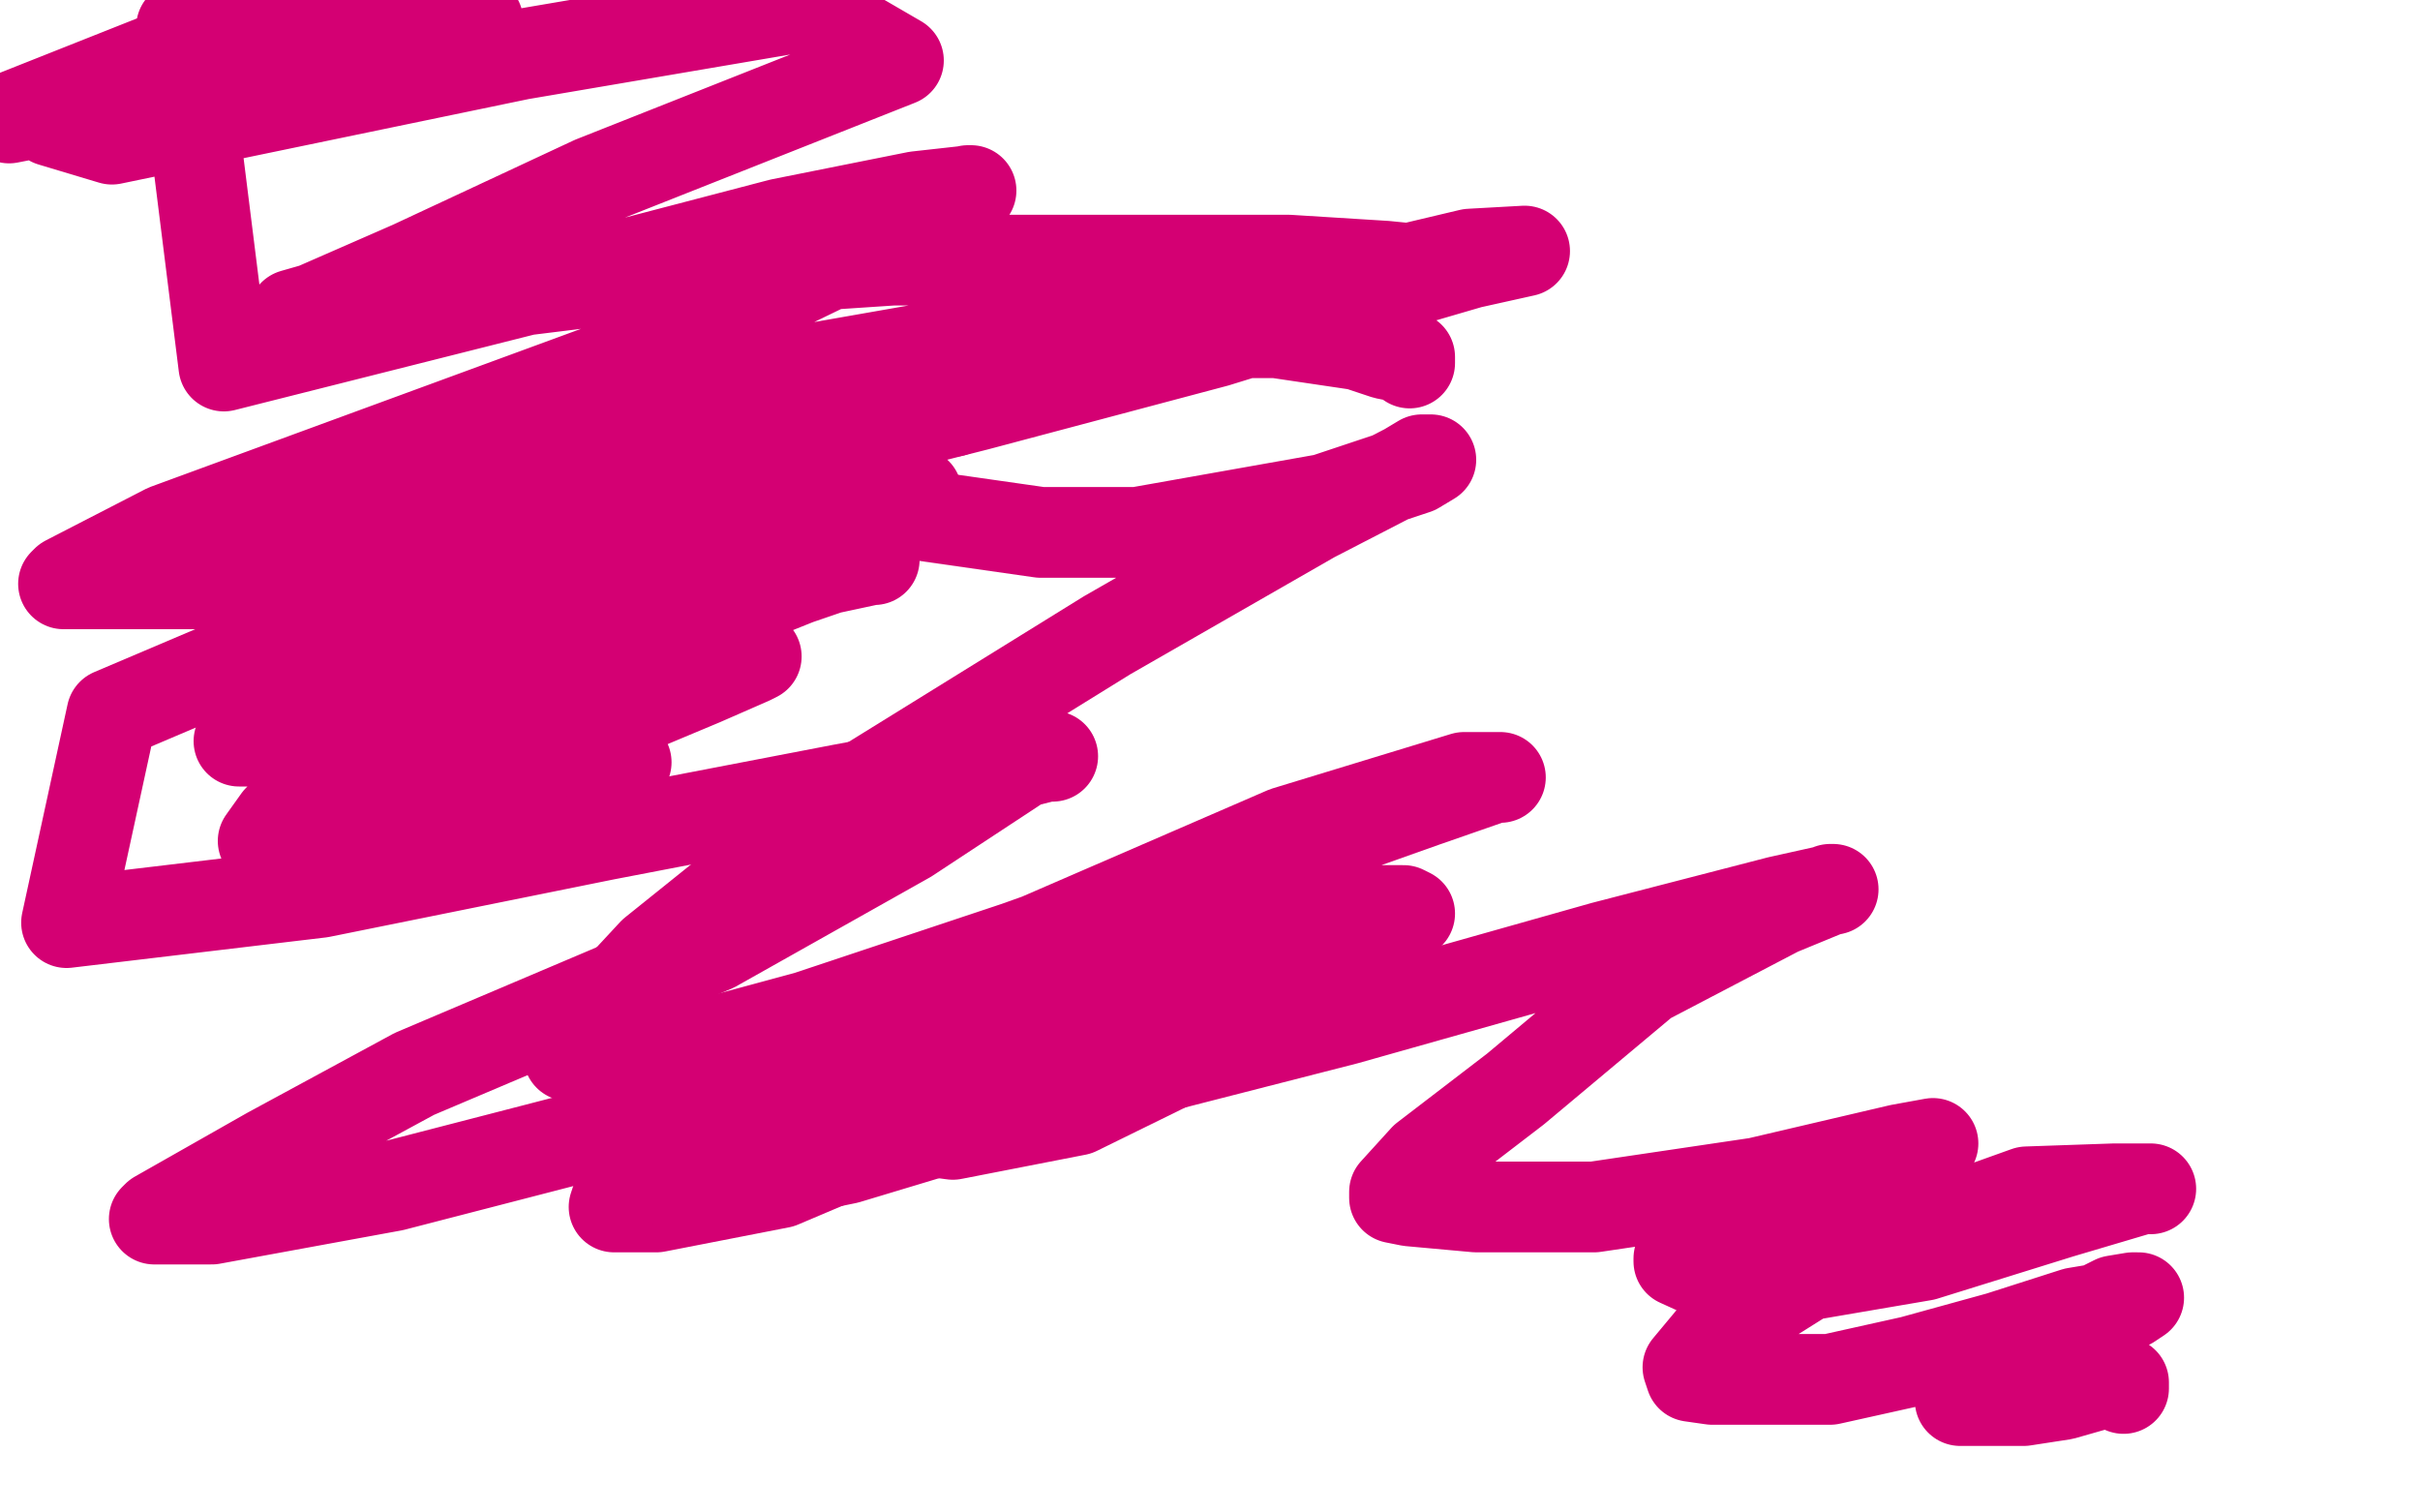 <?xml version="1.0" standalone="no"?>
<!DOCTYPE svg PUBLIC "-//W3C//DTD SVG 1.1//EN"
"http://www.w3.org/Graphics/SVG/1.1/DTD/svg11.dtd">

<svg width="800" height="500" version="1.1" xmlns="http://www.w3.org/2000/svg" xmlns:xlink="http://www.w3.org/1999/xlink" style="stroke-antialiasing: false"><desc>This SVG has been created on https://colorillo.com/</desc><rect x='0' y='0' width='800' height='500' style='fill: rgb(255,255,255); stroke-width:0' /><polyline points="212,140 208,140 208,140 199,140 199,140 185,143 185,143 174,148 174,148 162,154 162,154 155,160 155,160 152,161 152,161 152,164 152,167 153,170 158,171 169,171 183,169 207,161 237,151 267,143 291,134 309,129 299,129 281,135 231,148 176,162 134,175 118,182 116,182 117,182 125,182 149,178 188,167 236,155 284,144 309,136 315,136 311,136 296,141 265,155 219,176 182,192 171,197 170,199 180,199 200,198 237,190 278,172 302,163 303,163 300,163 275,172 229,188 159,214 104,233 79,245 82,245 90,245 123,239 169,223 236,201 274,188 288,185 289,185 280,185 255,195 187,222 127,252 92,271 87,278 88,278 100,278 131,266 189,243 232,225 248,218 250,217 243,217 220,225 171,247 134,269 119,282 119,284 126,284 156,279 187,264 205,253 207,252" style="fill: none; stroke: #d40073; stroke-width: 30; stroke-linejoin: round; stroke-linecap: round; stroke-antialiasing: false; stroke-antialias: 0; opacity: 1.0"/>
<polyline points="281,159 282,160 282,160 287,163 287,163 302,170 302,170 344,176 344,176 376,176 376,176 438,165 438,165 468,155 473,152 470,152 465,155 434,171 366,210 282,262 216,315 190,343 188,349 190,349 219,349 267,336 336,313 409,287 471,265 494,257 496,257 484,257 425,275 335,314 233,370 204,396 203,399 217,399 258,391 324,363 416,326 454,310 466,302 464,301 440,301 389,314 333,336 300,366 300,373 315,375 356,367 413,339" style="fill: none; stroke: #d40073; stroke-width: 30; stroke-linejoin: round; stroke-linecap: round; stroke-antialiasing: false; stroke-antialias: 0; opacity: 1.0"/>
<polyline points="466,120 466,118 466,118 463,118 463,118 458,117 458,117 449,114 449,114 422,110 422,110 387,110 387,110 313,114 256,124 214,135 191,142 185,145 187,145 189,145 201,145 227,145 277,139 363,119 438,101 486,87 504,83 486,84 427,98 355,116 267,137 208,157 190,162 201,162 252,152 323,134 402,113 457,96 471,89 468,89 458,88 426,86 374,86 295,86 205,92 124,102 99,104 97,104 104,102 136,88 196,60 297,20 266,2 172,18 37,46 17,40 89,22 140,10 158,7 155,7 146,9 114,15 49,30 3,39 66,14 101,2 103,2 92,3 60,9 74,121 193,91 258,74 303,65 321,63 320,63 317,65 277,86 213,117 134,146 55,175 22,192 21,193 67,193 151,178 256,145 341,121 370,113 369,113 350,118 266,146 150,188 37,236 22,305 106,295 200,276 278,261 337,250 348,250 346,250 338,252 300,277 236,313 137,355 89,381 52,402 51,403 70,403 130,392 246,362 342,332 417,311 440,305 442,305 432,305 388,315 323,335 259,363 224,383 217,389 222,391 246,390 280,383 363,358 445,337 530,313 588,298 606,294 605,294 588,301 544,324 501,360 471,383 461,394 461,396 466,397 488,399 527,399 581,391 628,380 639,378 624,381 594,391 560,409 555,416 555,417 566,422 595,422 636,415 681,401 708,393 711,393 709,393 699,393 670,394 603,418 568,440 558,452 559,455 566,456 580,456 605,456 632,450 661,442 686,434 704,431 707,429 705,429 699,430 681,439 660,452 650,460 648,462 648,463 652,463 658,463 669,463 682,461 696,457 702,457 702,458 702,459" style="fill: none; stroke: #d40073; stroke-width: 30; stroke-linejoin: round; stroke-linecap: round; stroke-antialiasing: false; stroke-antialias: 0; opacity: 1.0"/>
</svg>
